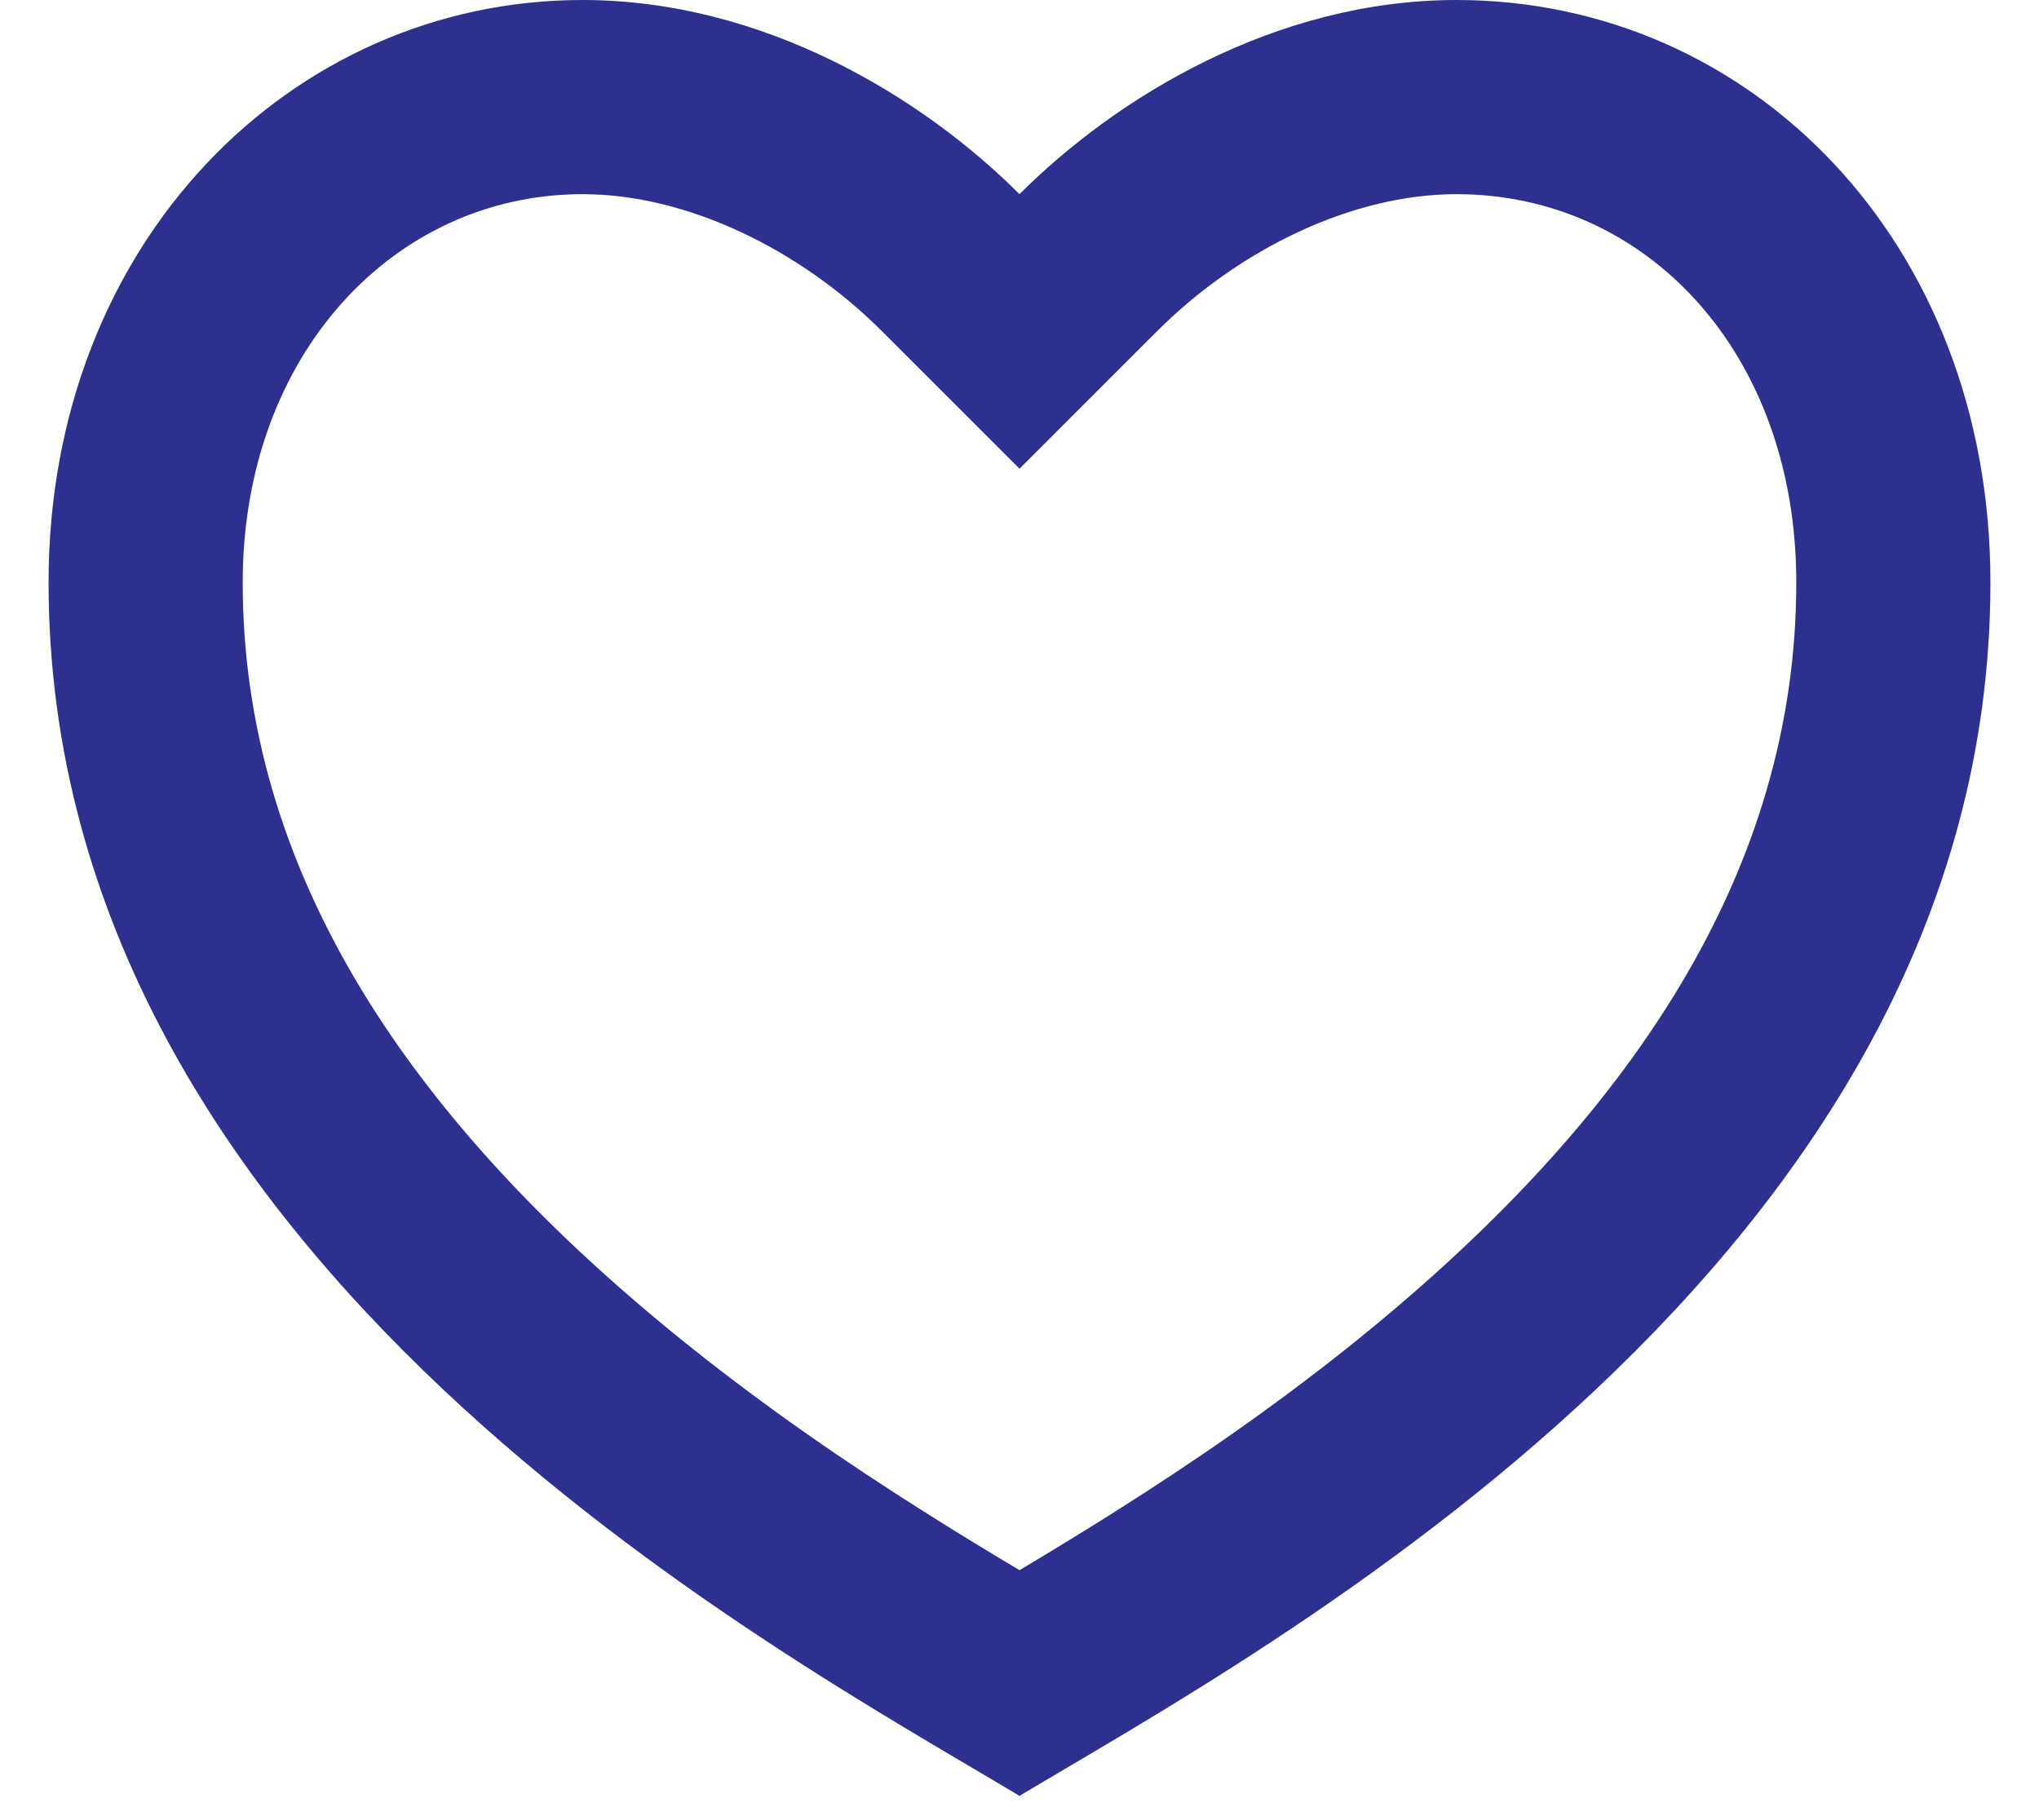 <svg width="28" height="25" viewBox="0 0 28 25" fill="none" xmlns="http://www.w3.org/2000/svg">
<path d="M20 0C24.05 0 27.333 3.333 27.333 8C27.333 17.333 17.333 22.667 14 24.667C10.667 22.667 0.667 17.333 0.667 8C0.667 3.333 4 0 8 0C10.48 0 12.667 1.333 14 2.667C15.333 1.333 17.52 0 20 0ZM15.245 20.805C16.421 20.065 17.48 19.327 18.473 18.537C22.445 15.377 24.667 11.925 24.667 8C24.667 4.854 22.617 2.667 20 2.667C18.566 2.667 17.012 3.425 15.886 4.552L14 6.438L12.114 4.552C10.988 3.425 9.435 2.667 8 2.667C5.412 2.667 3.333 4.875 3.333 8C3.333 11.925 5.555 15.377 9.527 18.537C10.52 19.327 11.579 20.065 12.755 20.805C13.153 21.056 13.548 21.297 14 21.567C14.452 21.297 14.847 21.056 15.245 20.805Z" fill="#2E308F"/>
</svg>

